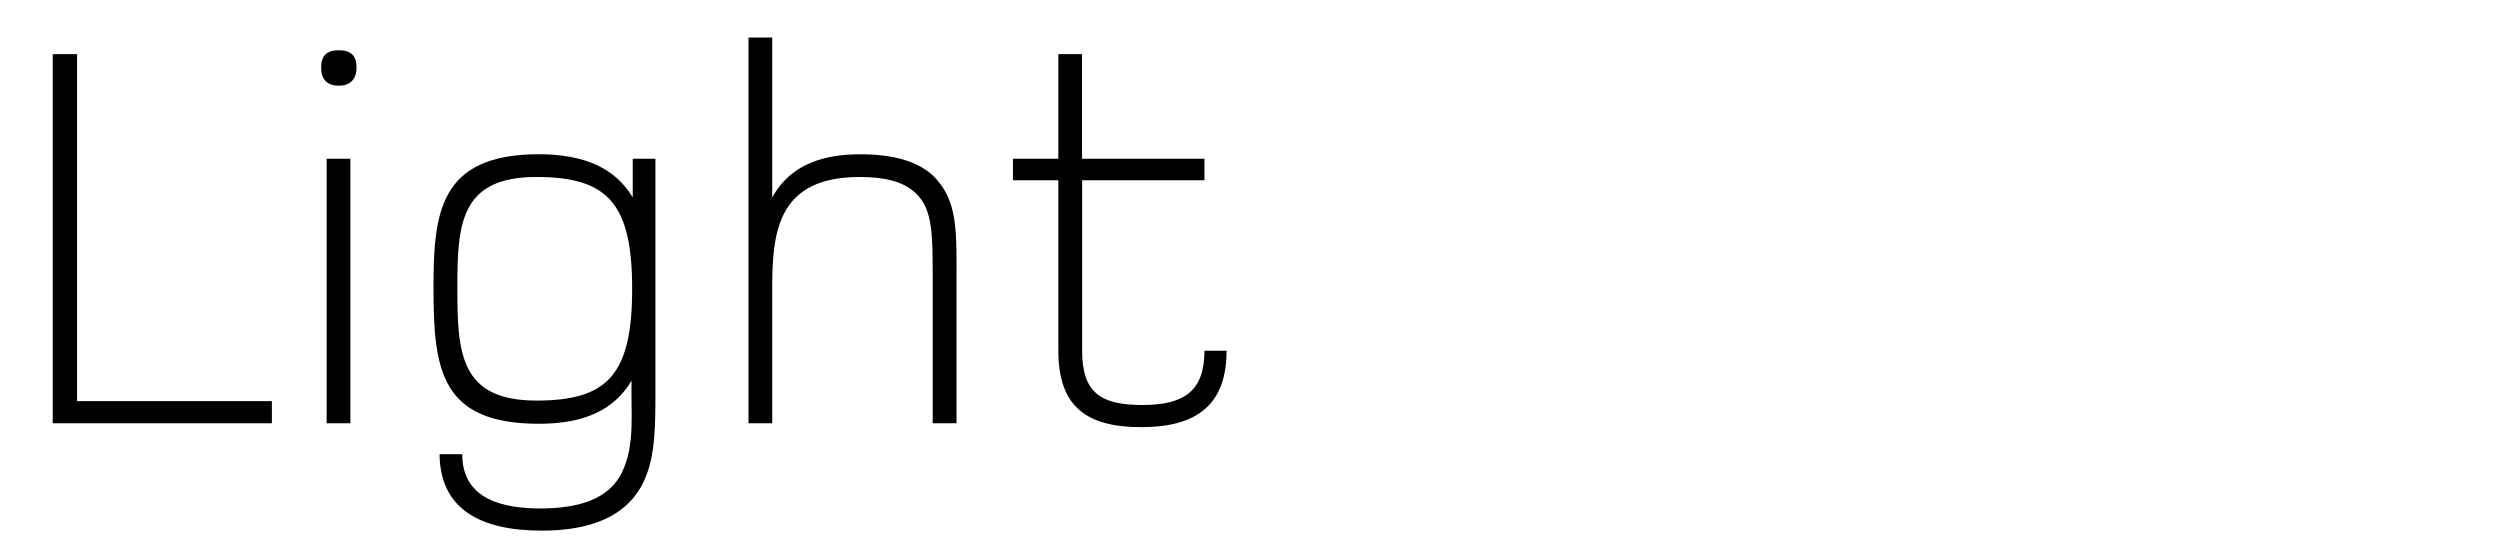 <?xml version="1.0" encoding="UTF-8"?> <svg xmlns="http://www.w3.org/2000/svg" viewBox="0 0 948.57 210"><defs><style>.cls-1{fill:none;}</style></defs><g id="Bounding_box" data-name="Bounding box"><rect class="cls-1" width="948.57" height="210"></rect></g><g id="Typeface"><path d="M20,160.6V20.53h9.24V152.2h73.92v8.4Z"></path><path d="M128.56,32.5c-4.62,0-6.72-2.52-6.72-6.93s2.1-6.51,6.72-6.51,6.72,2.1,6.72,6.51S133,32.5,128.56,32.5Zm-4.62,128.1V60.22h9V160.6Z"></path><path d="M244.27,182.65c-6.51,13.86-21.21,18.69-38.64,18.69-23.73,0-38.64-8.4-38.85-29h8.61c0,14.07,10.29,20.58,29.61,20.58,13.86,0,26-3.15,31.08-13.86s3.15-23.1,3.57-34.65c-6.51,10.92-17.64,16.38-35.07,16.38-37.17,0-40.11-20.16-40.11-51.45,0-28.35,2.1-50.82,39.9-50.82,17.64,0,29.19,5.46,35.7,16.38V60.22h8.61v91.35C248.68,166.69,247.84,174.88,244.27,182.65ZM203.53,67.15c-29.19,0-30,18.27-30,42.42,0,24.36,1.05,42.42,30,42.42,26.88,0,36.33-9.66,36.33-42.42C239.86,77.23,230.62,67.15,203.53,67.15Z"></path><path d="M353.89,160.6V108.73c0-19.74.21-29.19-6.51-35.49-4.62-4.41-11.76-6.09-21.21-6.09C291.52,67.15,293,93,293,116.08V160.6h-9V14.23h9V74.92c7.14-13,20.16-16.38,33.39-16.38s22.47,2.94,28.14,8.61c9,9.24,8.4,20.79,8.4,39.9V160.6Z"></path><path d="M433.06,162.07c-20.58,0-31.5-7.56-31.5-29V68.41H384.34V60.22h17.22V20.53h9V60.22H457v8.19H410.59v64.68c0,16.17,7.35,20.58,22.89,20.58,16,0,23.52-5.46,23.52-20.58h8.4C465.4,154.3,453.22,162.07,433.06,162.07Z"></path></g></svg> 